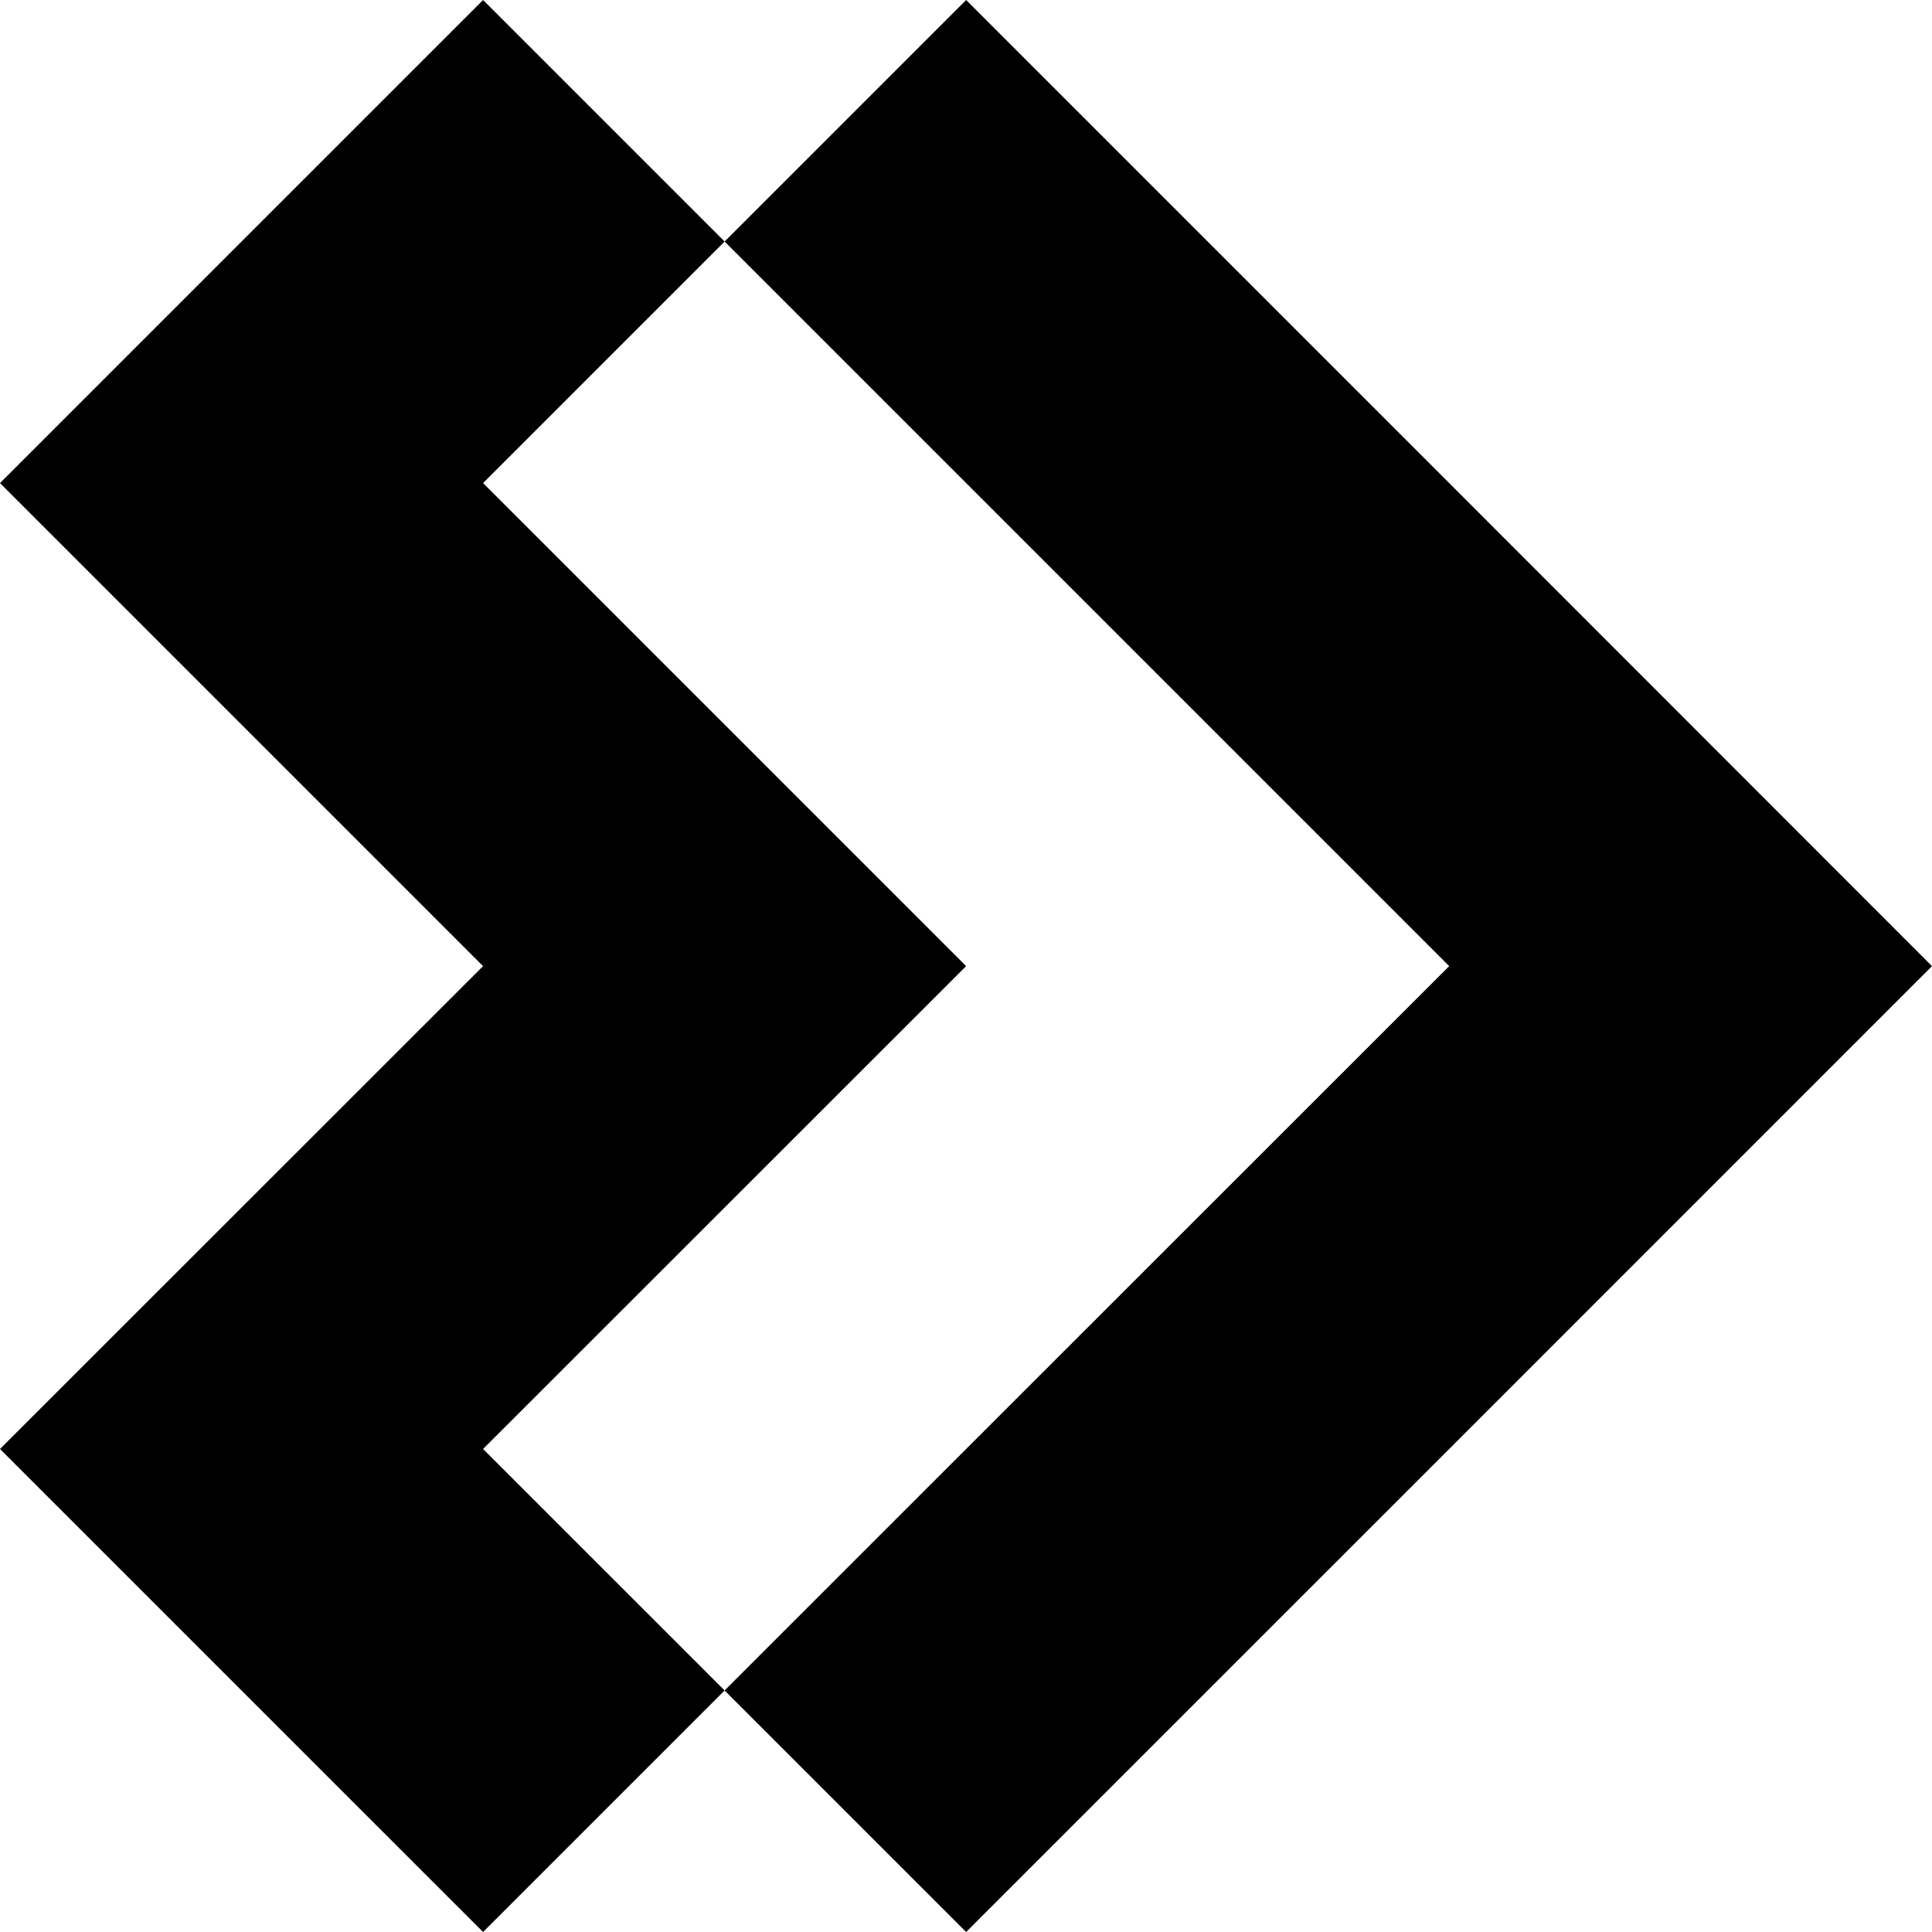 <?xml version="1.0" encoding="UTF-8"?>
<svg id="Layer_2" data-name="Layer 2" xmlns="http://www.w3.org/2000/svg" viewBox="0 0 397.31 397.31">
  <defs>
    <style>
      .cls-1 {
        fill: #000;
        stroke-width: 0px;
         @media (prefers-color-scheme: dark) {
          fill: #fff;
         }
      }
    </style>
  </defs>
  <g id="_Слой_1" data-name="Слой 1">
    <g>
      <polygon class="cls-1" points="397.31 198.68 298.02 297.98 198.68 397.31 149.01 347.64 198.68 297.98 298.02 198.68 149.01 49.67 198.68 0 298.02 99.34 397.31 198.68"/>
      <polygon class="cls-1" points="99.34 297.98 149.01 347.64 99.34 397.31 0 297.98 99.34 198.68 0 99.34 99.34 0 149.01 49.67 99.34 99.34 198.68 198.68 99.34 297.98"/>
    </g>
  </g>
</svg>
